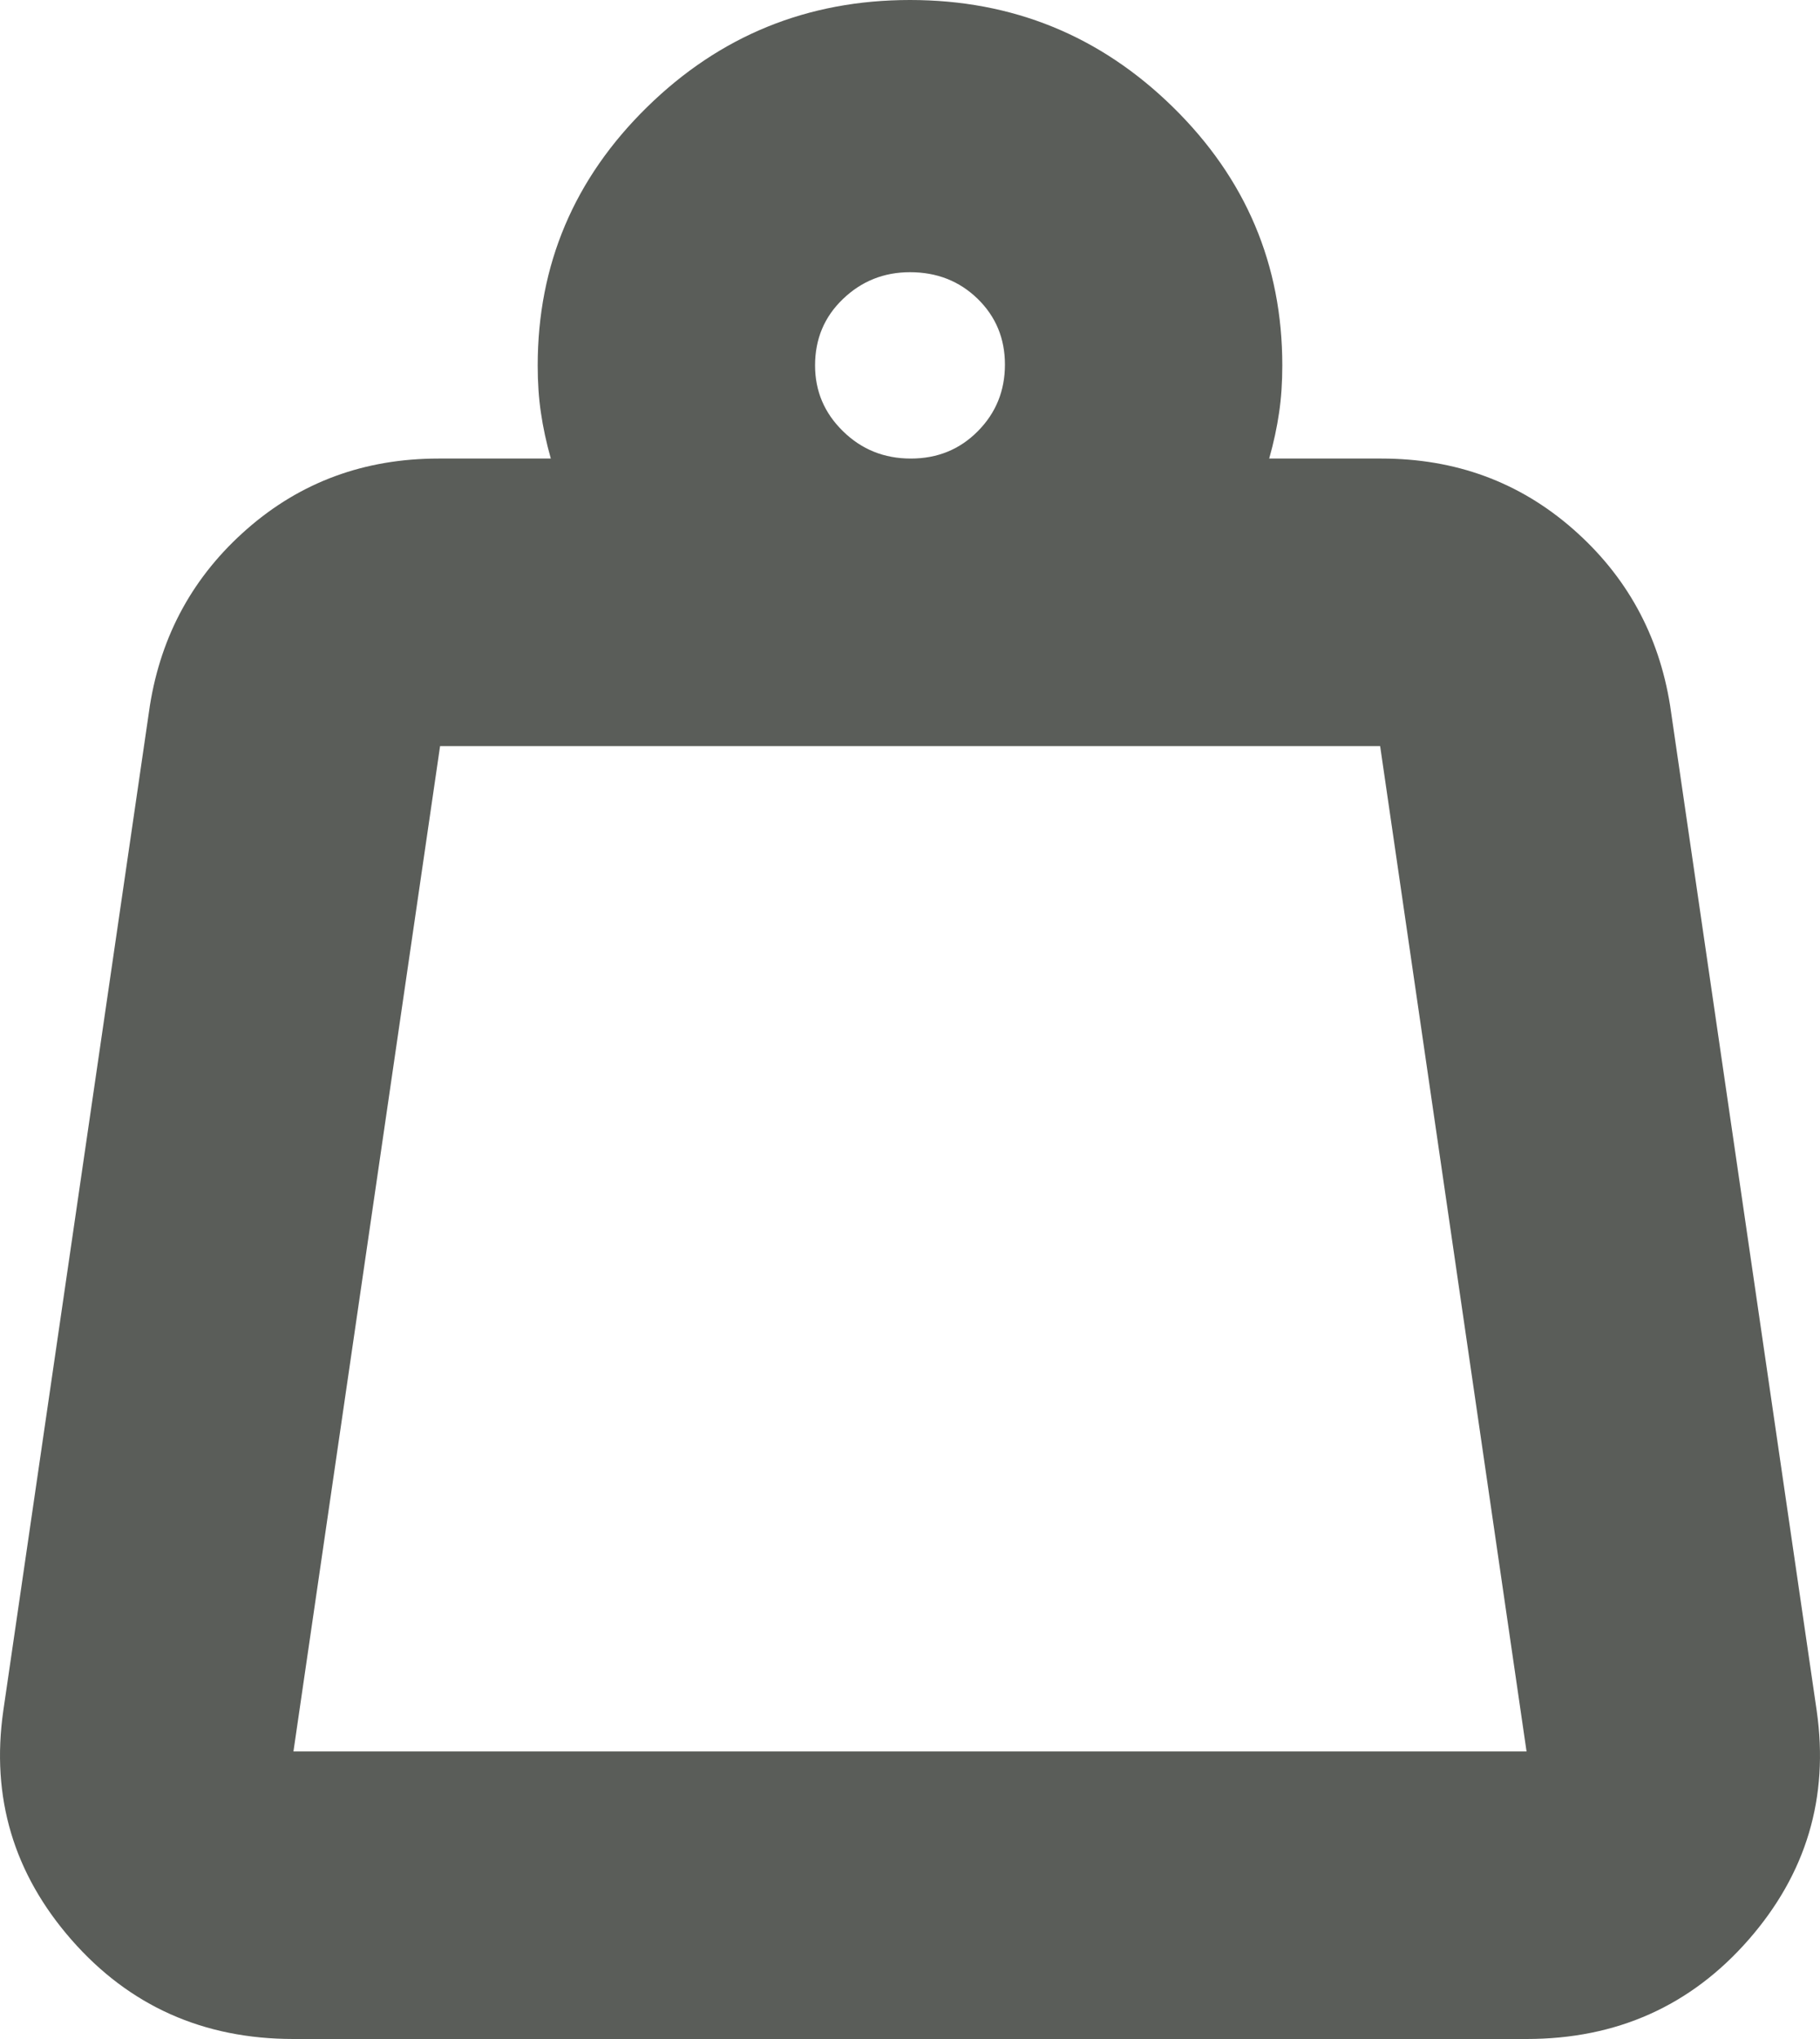 <svg width="25" height="28" viewBox="0 0 25 28" fill="none" xmlns="http://www.w3.org/2000/svg">
<path d="M4.031 24.051H20.969L18.958 10.246H6.045L4.031 24.051ZM12.511 6.297C12.877 6.297 13.184 6.172 13.432 5.921C13.68 5.671 13.804 5.366 13.804 5.007C13.804 4.648 13.679 4.347 13.429 4.103C13.179 3.86 12.87 3.738 12.5 3.738C12.141 3.738 11.834 3.861 11.579 4.106C11.323 4.351 11.196 4.655 11.196 5.018C11.196 5.37 11.323 5.671 11.579 5.921C11.834 6.172 12.145 6.297 12.511 6.297ZM17.434 6.297H18.976C19.993 6.297 20.869 6.619 21.605 7.263C22.341 7.907 22.786 8.716 22.941 9.689L24.955 23.494C25.125 24.683 24.812 25.731 24.017 26.639C23.222 27.546 22.206 28 20.969 28H4.031C2.794 28 1.778 27.546 0.983 26.639C0.188 25.731 -0.125 24.683 0.045 23.494L2.059 9.689C2.214 8.716 2.659 7.907 3.395 7.263C4.131 6.619 5.007 6.297 6.024 6.297H7.566C7.504 6.077 7.459 5.867 7.43 5.666C7.4 5.466 7.386 5.25 7.386 5.018C7.386 3.636 7.886 2.454 8.887 1.472C9.887 0.491 11.091 0 12.5 0C13.909 0 15.113 0.491 16.113 1.472C17.114 2.454 17.614 3.636 17.614 5.018C17.614 5.25 17.6 5.466 17.57 5.666C17.541 5.867 17.496 6.077 17.434 6.297Z" fill="#5A5D59"/>
</svg>

